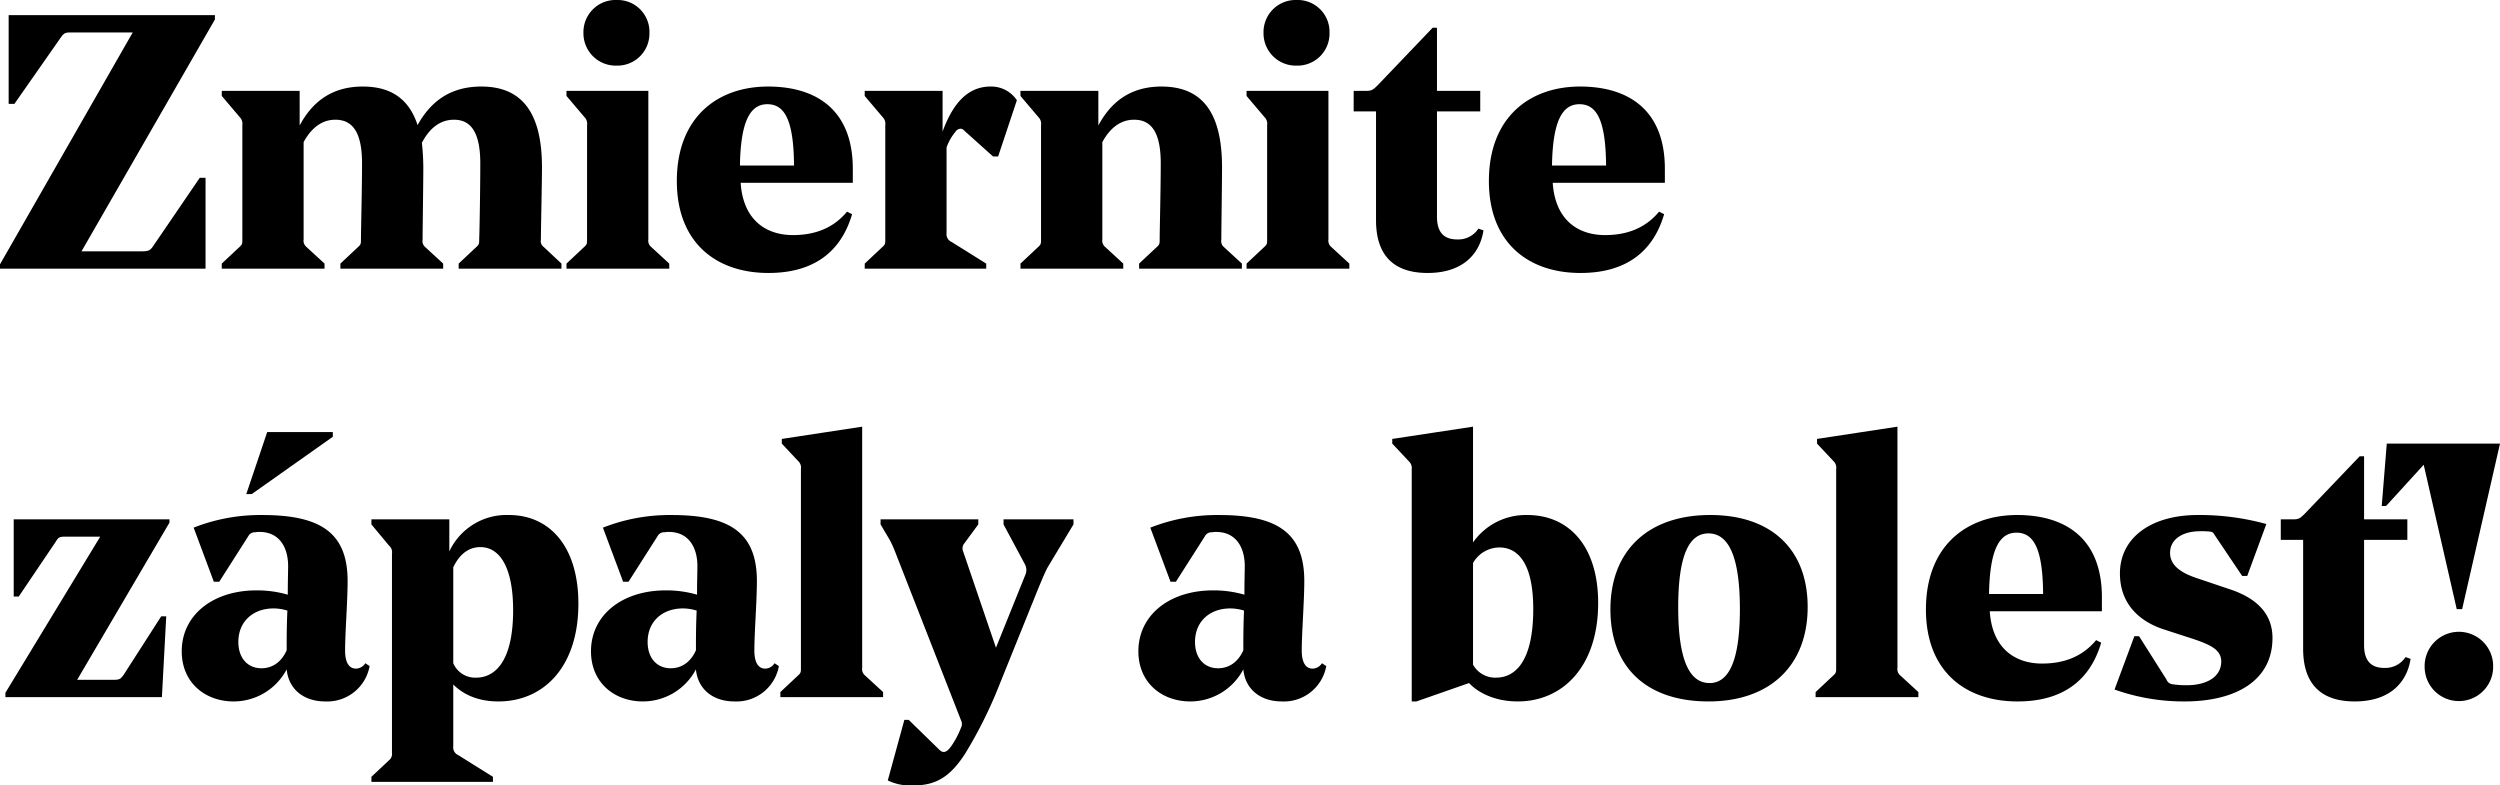 <svg xmlns="http://www.w3.org/2000/svg" width="589.305" height="185.15" viewBox="0 0 589.305 185.15">
  <path id="Path_69" data-name="Path 69" d="M50.065,0V-21.42h-1.36L37.57-5.1c-.68.935-1.19,1.02-2.805,1.02H20.825l31.45-54.655v-1.02H3.655v20.91h1.36l11.05-15.81c.765-1.02,1.1-1.02,2.55-1.02H32.9L1.615-1.02V0ZM106.08,0V-1.19L101.83-5.1a1.8,1.8,0,0,1-.6-1.7c0-2.55.17-13.345.17-17.085a57.277,57.277,0,0,0-.34-5.78c1.87-3.57,4.42-5.44,7.565-5.44,3.825,0,6.205,2.72,6.205,10.285,0,5.695-.17,15.895-.255,17.85,0,1.02,0,1.275-.68,1.87l-4.165,3.91V0H133.96V-1.19L129.795-5.1a1.675,1.675,0,0,1-.68-1.7c0-2.55.255-13.345.255-17.085,0-12.58-4.5-19.04-14.28-19.04-7.565,0-12.07,3.74-15.045,9.095-1.955-6.035-6.12-9.095-12.92-9.095-7.735,0-12.155,4.08-14.875,9.18V-41.9H53.89v1.19L58.14-35.7a2.186,2.186,0,0,1,.6,1.87V-6.885c0,.935,0,1.19-.68,1.785L53.89-1.19V0H78.115V-1.19L73.865-5.1a1.921,1.921,0,0,1-.68-1.785v-22.95c1.955-3.57,4.505-5.27,7.48-5.27,3.91,0,6.29,2.72,6.29,10.285,0,5.695-.255,16.065-.255,17.935,0,.935,0,1.19-.68,1.785L81.855-1.19V0Zm33.065-55.59a7.622,7.622,0,0,0,7.82,7.735A7.552,7.552,0,0,0,154.7-55.59a7.5,7.5,0,0,0-7.735-7.735A7.571,7.571,0,0,0,139.145-55.59Zm.85,48.7c0,.935,0,1.19-.68,1.785L135.15-1.19V0h24.225V-1.19l-4.25-3.91a1.921,1.921,0,0,1-.68-1.785V-41.9h-19.3v1.19L139.4-35.7a2.186,2.186,0,0,1,.6,1.87ZM202.64-20.23v-3.315c0-13.94-8.67-19.38-19.975-19.38-11.985,0-21.505,7.31-21.505,22.27,0,14.62,9.35,21.675,21.59,21.675,10.54,0,17.085-4.845,19.72-13.855l-1.19-.6c-3.315,3.995-7.735,5.525-12.75,5.525-6.205,0-11.73-3.4-12.325-12.325ZM182.495-38.76c4.165,0,6.205,3.91,6.29,14.45h-12.75C176.205-34.85,178.5-38.76,182.495-38.76ZM234.09,0V-1.19l-8.16-5.1a1.994,1.994,0,0,1-1.19-2.125V-28.56a12,12,0,0,1,2.125-3.74,1.473,1.473,0,0,1,1.19-.68c.34,0,.6.17,1.02.595l6.63,5.95h1.19l4.42-13.26a7.265,7.265,0,0,0-6.205-3.23c-5.27,0-8.84,3.825-11.305,10.625v-9.6h-18.36v1.19l4.25,5.015a2.186,2.186,0,0,1,.6,1.87V-6.885c0,.935,0,1.19-.68,1.785l-4.165,3.91V0Zm60.265,0V-1.19l-4.25-3.91a1.8,1.8,0,0,1-.6-1.7c0-2.55.17-13.345.17-17.085,0-12.58-4.42-19.04-14.28-19.04-7.735,0-12.155,4.08-14.875,9.18V-41.9h-18.36v1.19l4.25,5.015a2.186,2.186,0,0,1,.6,1.87V-6.885c0,.935,0,1.19-.68,1.785l-4.165,3.91V0H266.39V-1.19L262.14-5.1a1.921,1.921,0,0,1-.68-1.785v-22.95c1.955-3.57,4.505-5.27,7.48-5.27,3.91,0,6.29,2.72,6.29,10.285,0,5.695-.255,16.065-.255,17.935,0,.935,0,1.19-.68,1.785L270.13-1.19V0Zm5.1-55.59a7.622,7.622,0,0,0,7.82,7.735,7.552,7.552,0,0,0,7.735-7.735,7.5,7.5,0,0,0-7.735-7.735A7.571,7.571,0,0,0,299.455-55.59Zm.85,48.7c0,.935,0,1.19-.68,1.785L295.46-1.19V0h24.225V-1.19l-4.25-3.91a1.921,1.921,0,0,1-.68-1.785V-41.9h-19.3v1.19l4.25,5.015a2.186,2.186,0,0,1,.6,1.87ZM339.32-56.78,326.4-43.265c-1.19,1.19-1.53,1.36-2.805,1.36h-2.89v4.845h5.27v25.67c0,8.16,4.08,12.41,12.155,12.41,7.9,0,12.24-4.08,13.175-10.03l-1.19-.425a5.7,5.7,0,0,1-5.015,2.55c-2.635,0-4.76-1.19-4.76-5.355V-37.06h10.2V-41.9h-10.2V-56.78Zm54.74,36.55v-3.315c0-13.94-8.67-19.38-19.975-19.38-11.985,0-21.505,7.31-21.505,22.27,0,14.62,9.35,21.675,21.59,21.675,10.54,0,17.085-4.845,19.72-13.855l-1.19-.6c-3.315,3.995-7.735,5.525-12.75,5.525-6.205,0-11.73-3.4-12.325-12.325ZM373.915-38.76c4.165,0,6.2,3.91,6.29,14.45h-12.75C367.625-34.85,369.92-38.76,373.915-38.76ZM30.77,95.73c-.765,1.02-.935,1.19-2.465,1.19h-8.5l21.76-37.06V59.1H4.845v18.19h1.19L14.7,64.45c.68-1.1.85-1.275,2.38-1.275h8.16L2.89,99.98V101H39.78L40.8,81.96H39.61ZM62.05,75.84c-10.2,0-17.595,5.78-17.595,14.365,0,7.395,5.525,11.815,12.24,11.815a14.13,14.13,0,0,0,12.5-7.565c.425,4.59,3.91,7.565,9.1,7.565A10.147,10.147,0,0,0,88.74,93.69l-1.02-.68a2.644,2.644,0,0,1-2.21,1.275c-1.445,0-2.55-1.19-2.55-4.25,0-4.165.595-11.645.595-16.4,0-11.305-6.29-15.555-20.06-15.555A42.909,42.909,0,0,0,47.26,61.05L52.02,73.8H53.3l6.885-10.8a1.674,1.674,0,0,1,1.615-.85,4.138,4.138,0,0,1,1.02-.085c4.59,0,6.715,3.57,6.715,8.075,0,.85-.085,3.74-.085,6.715A25.916,25.916,0,0,0,62.05,75.84ZM63.24,94.2c-3.23,0-5.44-2.38-5.44-6.2,0-4.845,3.485-7.905,8.33-7.905a11.1,11.1,0,0,1,3.23.51c-.17,3.485-.17,6.8-.17,9.35C68,92.67,65.875,94.2,63.24,94.2ZM60.945,53.145,80.07,39.63V38.525H64.6l-4.93,14.62Zm56.865,67.83v-1.19l-8.16-5.1a1.994,1.994,0,0,1-1.19-2.125V98.025c2.21,2.21,5.61,3.995,10.625,3.995,10.71,0,18.87-8.16,18.87-23.035,0-13.43-6.715-20.91-16.4-20.91a14.878,14.878,0,0,0-14.025,8.585V59.1H89.165v1.19L93.33,65.3a2,2,0,0,1,.68,1.87v46.92a1.921,1.921,0,0,1-.68,1.785l-4.165,3.91v1.19ZM113.9,96.41a5.6,5.6,0,0,1-5.44-3.4V70.4c1.7-3.57,4.08-4.76,6.375-4.76,4.59,0,7.735,4.76,7.735,14.875C122.57,93.52,117.64,96.41,113.9,96.41Zm44.625-20.57c-10.2,0-17.6,5.78-17.6,14.365,0,7.395,5.525,11.815,12.24,11.815a14.13,14.13,0,0,0,12.495-7.565c.425,4.59,3.91,7.565,9.1,7.565a10.147,10.147,0,0,0,10.455-8.33l-1.02-.68a2.644,2.644,0,0,1-2.21,1.275c-1.445,0-2.55-1.19-2.55-4.25,0-4.165.595-11.645.595-16.4,0-11.305-6.29-15.555-20.06-15.555a42.909,42.909,0,0,0-16.235,2.975L148.5,73.8h1.275l6.885-10.8a1.674,1.674,0,0,1,1.615-.85,4.138,4.138,0,0,1,1.02-.085c4.59,0,6.715,3.57,6.715,8.075,0,.85-.085,3.74-.085,6.715A25.916,25.916,0,0,0,158.525,75.84Zm1.19,18.36c-3.23,0-5.44-2.38-5.44-6.2,0-4.845,3.485-7.905,8.33-7.905a11.1,11.1,0,0,1,3.23.51c-.17,3.485-.17,6.8-.17,9.35C164.475,92.67,162.35,94.2,159.715,94.2ZM209.78,101V99.81l-4.25-3.91a1.921,1.921,0,0,1-.68-1.785V37.25L185.9,40.14v1.1l3.91,4.165a2.112,2.112,0,0,1,.6,1.87V94.115c0,.935,0,1.19-.68,1.785l-4.165,3.91V101Zm7.055,20.825c5.27,0,8.67-1.87,12.325-7.565a104.574,104.574,0,0,0,7.31-14.365l9.945-24.65c.51-1.19,1.53-3.74,2.21-4.93l6.035-10.03V59.1H238.17v1.19l5.015,9.35a2.877,2.877,0,0,1,.085,2.635l-6.885,17.085L228.65,66.66a1.833,1.833,0,0,1,.255-1.87l3.315-4.505V59.1H209.185v1.19l2.21,3.74a28.271,28.271,0,0,1,1.19,2.635l15.555,39.78a1.889,1.889,0,0,1,0,1.785,20.63,20.63,0,0,1-2.295,4.335c-.68.935-1.19,1.36-1.785,1.36-.51,0-.85-.34-1.36-.85l-6.885-6.715h-1.02l-3.91,14.28A12.238,12.238,0,0,0,216.835,121.825Zm70.72-45.985c-10.2,0-17.6,5.78-17.6,14.365,0,7.395,5.525,11.815,12.24,11.815a14.13,14.13,0,0,0,12.5-7.565c.425,4.59,3.91,7.565,9.095,7.565a10.147,10.147,0,0,0,10.455-8.33l-1.02-.68a2.644,2.644,0,0,1-2.21,1.275c-1.445,0-2.55-1.19-2.55-4.25,0-4.165.6-11.645.6-16.4,0-11.305-6.29-15.555-20.06-15.555a42.909,42.909,0,0,0-16.235,2.975l4.76,12.75H278.8l6.885-10.8a1.674,1.674,0,0,1,1.615-.85,4.138,4.138,0,0,1,1.02-.085c4.59,0,6.715,3.57,6.715,8.075,0,.85-.085,3.74-.085,6.715A25.916,25.916,0,0,0,287.555,75.84Zm1.19,18.36c-3.23,0-5.44-2.38-5.44-6.2,0-4.845,3.485-7.905,8.33-7.905a11.1,11.1,0,0,1,3.23.51c-.17,3.485-.17,6.8-.17,9.35C293.505,92.67,291.38,94.2,288.745,94.2Zm45.645,7.82h1.105l12.41-4.335c2.295,2.465,6.375,4.335,11.475,4.335,10.625,0,18.955-8.245,18.955-23.2,0-13.6-7.055-20.74-16.66-20.74a15.161,15.161,0,0,0-12.835,6.46V37.25L329.8,40.14v1.1l3.91,4.165a2.163,2.163,0,0,1,.68,1.87Zm20.655-36.295c4.25,0,7.99,3.485,7.99,14.535,0,12.58-4.42,16.15-8.755,16.15a5.984,5.984,0,0,1-5.44-3.06V69.38A7.227,7.227,0,0,1,355.045,65.725Zm49.3,36.295c14.45,0,23.375-8.415,23.375-22.27,0-13.685-8.67-21.675-22.95-21.675-14.62,0-23.545,8.33-23.545,22.27C381.225,94.115,389.895,102.02,404.345,102.02Zm.255-4.335c-4.76,0-7.395-5.44-7.395-17.85,0-12.24,2.55-17.425,7.14-17.425,4.76,0,7.4,5.525,7.4,17.85C411.74,92.33,409.19,97.685,404.6,97.685ZM453.815,101V99.81l-4.25-3.91a1.921,1.921,0,0,1-.68-1.785V37.25L429.93,40.14v1.1l3.91,4.165a2.112,2.112,0,0,1,.6,1.87V94.115c0,.935,0,1.19-.68,1.785l-4.165,3.91V101ZM497.08,80.77V77.455c0-13.94-8.67-19.38-19.975-19.38-11.985,0-21.505,7.31-21.505,22.27,0,14.62,9.35,21.675,21.59,21.675,10.54,0,17.085-4.845,19.72-13.855l-1.19-.6c-3.315,4-7.735,5.525-12.75,5.525-6.205,0-11.73-3.4-12.325-12.325ZM476.935,62.24c4.165,0,6.2,3.91,6.29,14.45h-12.75C470.645,66.15,472.94,62.24,476.935,62.24Zm48.28,30.43c-.085,3.825-3.825,5.525-8.075,5.525a20.553,20.553,0,0,1-3.57-.255,1.673,1.673,0,0,1-1.275-1.105l-6.46-10.2h-1.1l-4.675,12.58a48.618,48.618,0,0,0,16.49,2.805c12.24,0,20.74-5.015,20.74-14.96,0-6.46-4.76-9.775-10.285-11.56l-7.055-2.38c-3.74-1.19-6.8-2.89-6.8-6.12s2.975-5.1,7.055-5.1a19.273,19.273,0,0,1,2.38.085c.595.085.765.255,1.1.85l6.46,9.605h1.19L535.84,60.2a59.075,59.075,0,0,0-16.15-2.125c-11.135,0-18.36,5.44-18.36,13.77,0,7.395,4.845,11.39,10.285,13.175l6.545,2.125C522.835,88.675,525.215,89.865,525.215,92.67Zm51.34-51.425H564.23L563.04,55.95h1.02l12.495-13.685Zm-18.7,2.975-12.92,13.515c-1.19,1.19-1.53,1.36-2.8,1.36h-2.89V63.94h5.27V89.61c0,8.16,4.08,12.41,12.155,12.41,7.9,0,12.24-4.08,13.175-10.03l-1.19-.425a5.7,5.7,0,0,1-5.015,2.55c-2.635,0-4.76-1.19-4.76-5.355V63.94h10.2V59.1h-10.2V44.22Zm24.14,36.04,8.925-39.015H571.795L580.72,80.26Zm-8.84,13.6a8.075,8.075,0,1,0,16.15,0,8.077,8.077,0,1,0-16.15,0Z" transform="translate(-1.615 63.325)"/>
</svg>
